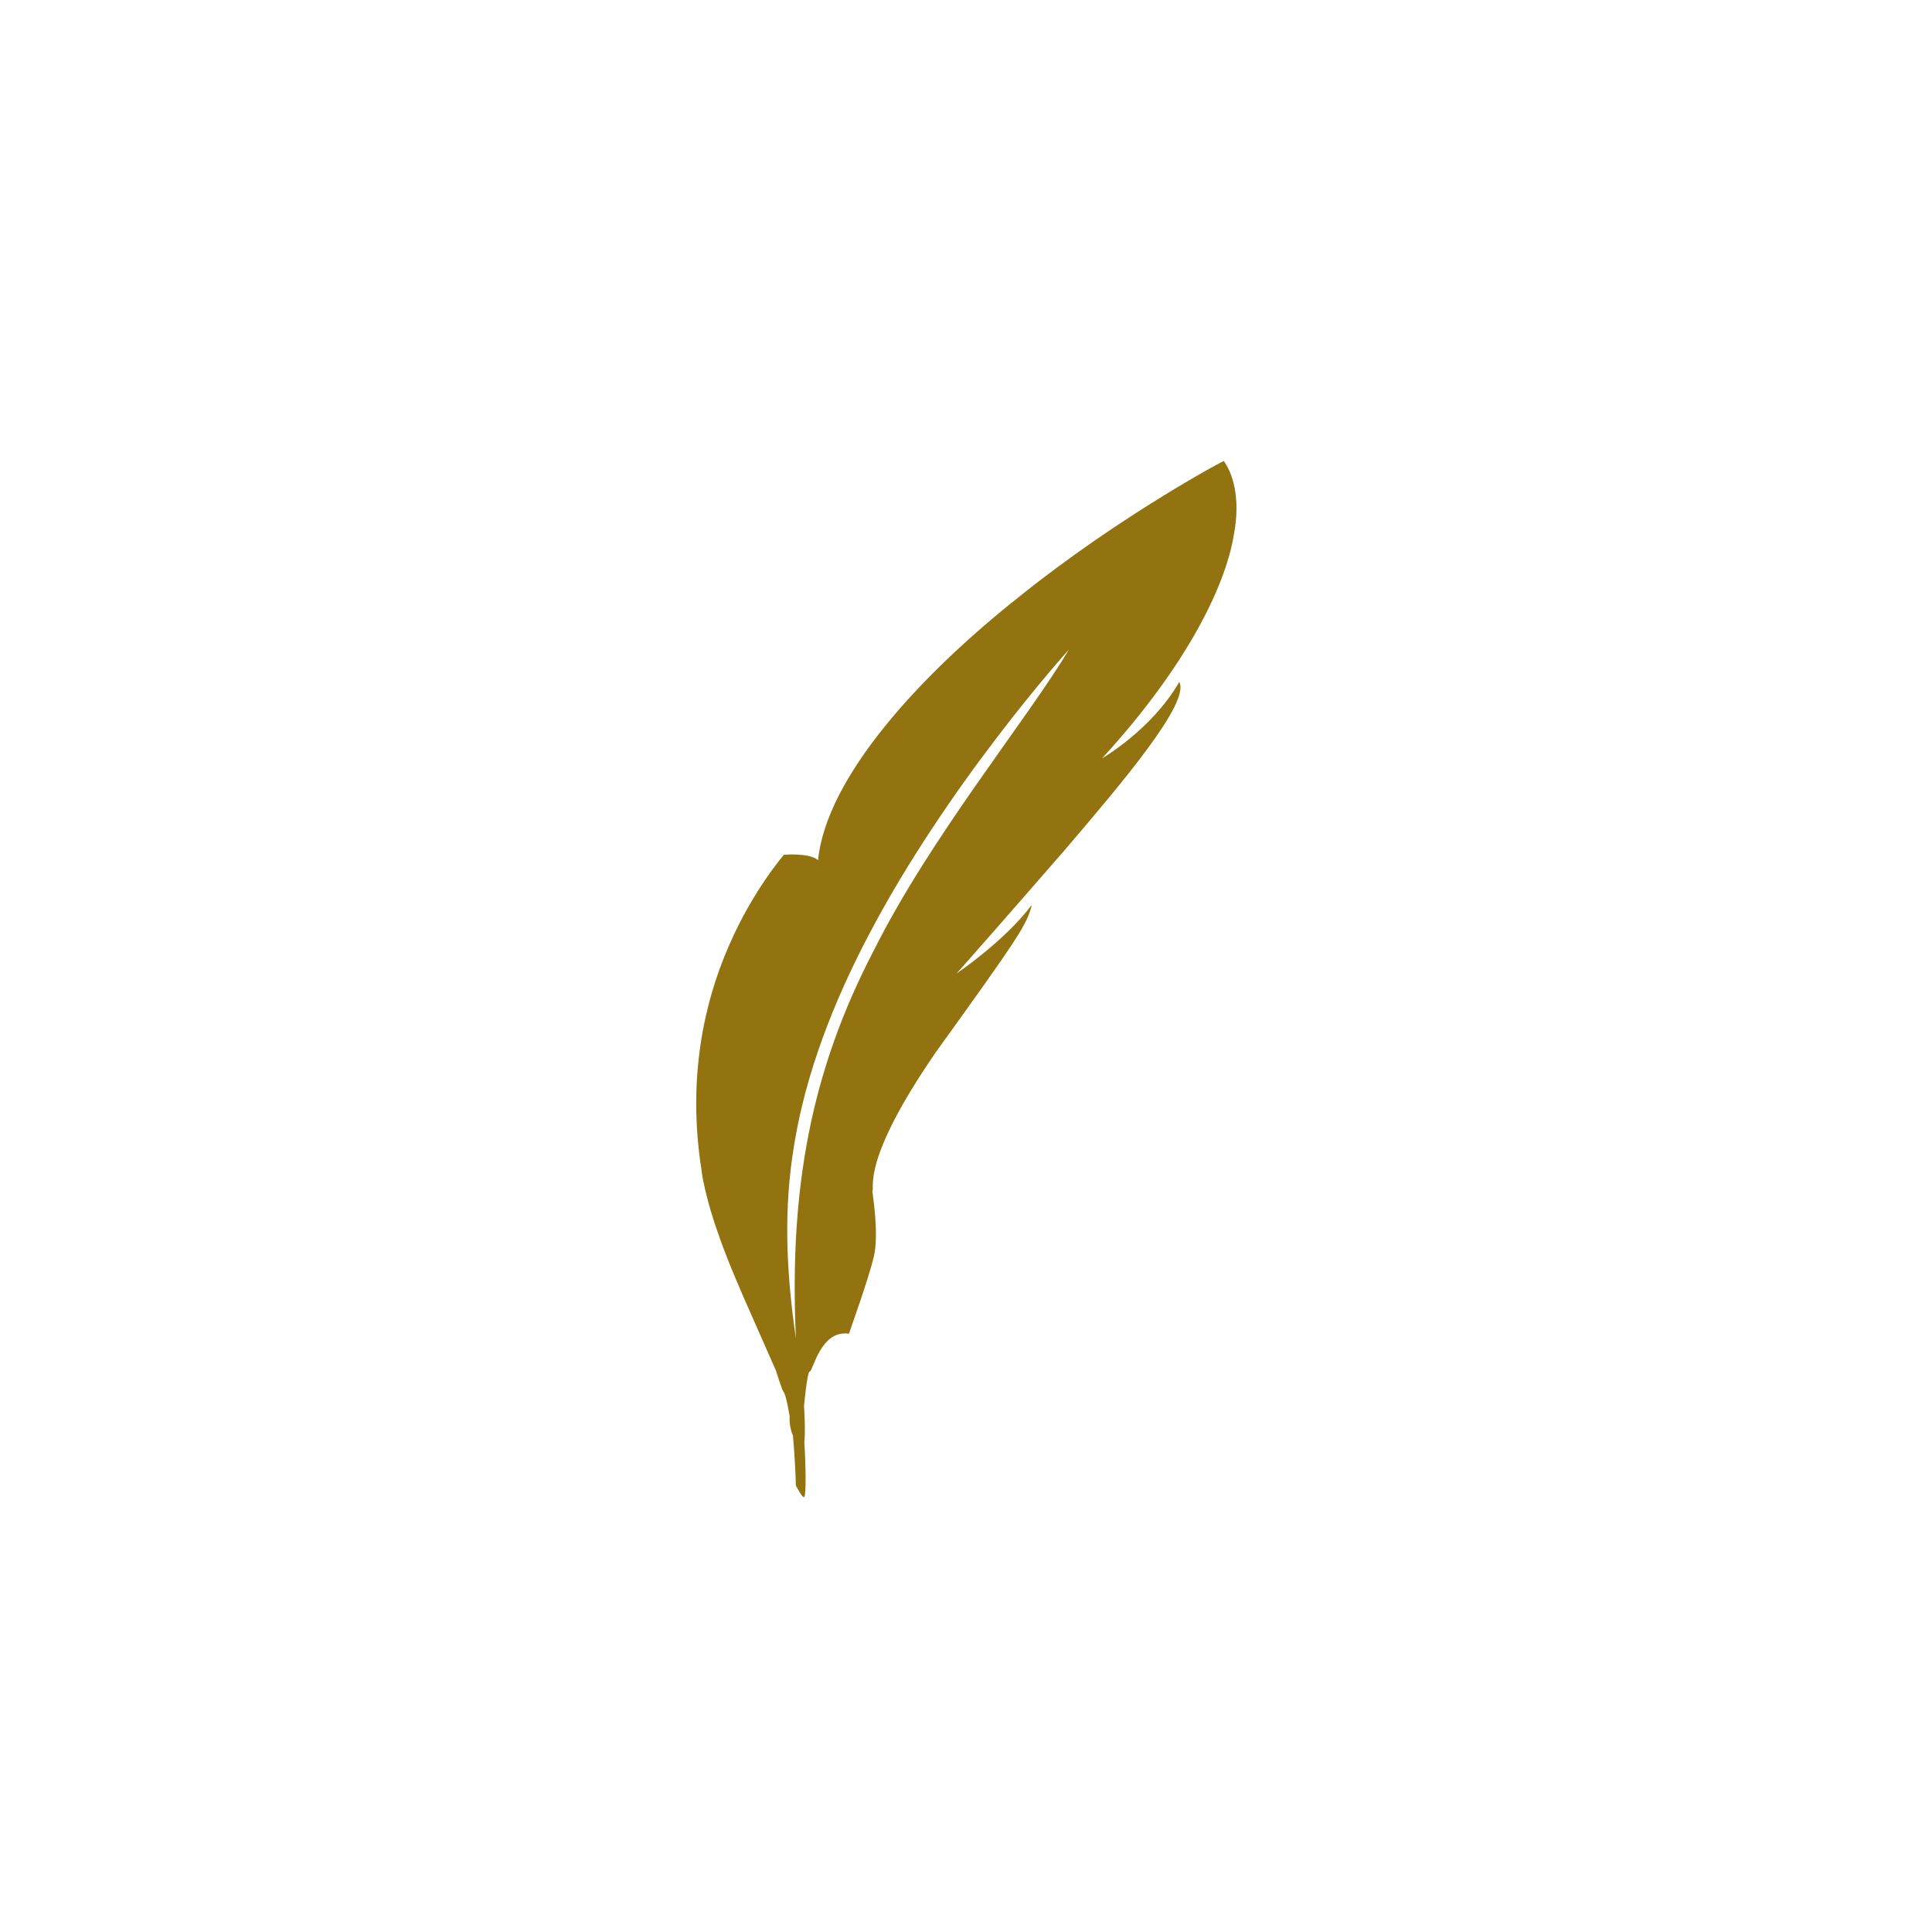 <svg xmlns="http://www.w3.org/2000/svg" width="100" height="100" viewBox="0 0 100 100" fill="none"><path d="M41.196 69.285C40.702 65.861 40.526 62.573 41.136 59.08C41.718 55.611 43.087 51.937 45.025 48.282C46.934 44.65 49.412 41.038 51.557 38.23C53.673 35.446 55.456 33.466 55.316 33.641C53.111 37.324 48.172 43.302 45.209 49.232C42.033 55.337 40.833 61.395 41.196 69.285ZM41.916 70.984C42.078 70.984 42.472 68.808 43.944 69.034C43.926 69.05 44.966 66.191 45.236 65.013C45.507 63.832 45.153 61.746 45.155 61.654C45.288 61.457 44.559 60.099 48.43 54.474C52.661 48.596 53.188 47.821 53.4 46.84C51.99 48.726 49.5 50.393 49.511 50.391C49.52 50.389 52.072 47.493 55.15 43.952C58.12 40.472 61.617 36.346 61.038 35.3C59.611 37.78 57.033 39.253 57.039 39.257C61.437 34.456 63.425 30.328 63.86 27.703C64.369 25.03 63.325 23.861 63.344 23.863C63.441 23.773 57.93 26.723 52.805 30.845C47.598 34.955 42.776 40.236 42.341 44.52C41.893 44.126 40.576 44.239 40.574 44.245C40.622 44.191 38.972 46.063 37.726 48.958C36.443 51.882 35.564 55.829 36.312 60.571C36.295 60.592 36.508 62.013 37.194 63.909C37.853 65.836 38.984 68.239 40.163 70.943C40.168 70.937 40.449 71.901 40.562 72.053C40.689 72.191 40.879 73.322 40.874 73.326C40.872 73.328 40.826 73.794 41.042 74.311C41.118 75.147 41.169 76.008 41.195 76.892C41.198 76.889 41.544 77.588 41.633 77.478C41.728 77.363 41.708 75.834 41.633 74.644C41.7 74.093 41.621 72.786 41.615 72.792C41.617 72.79 41.772 70.993 41.916 70.984Z" fill="#92730F"></path></svg>